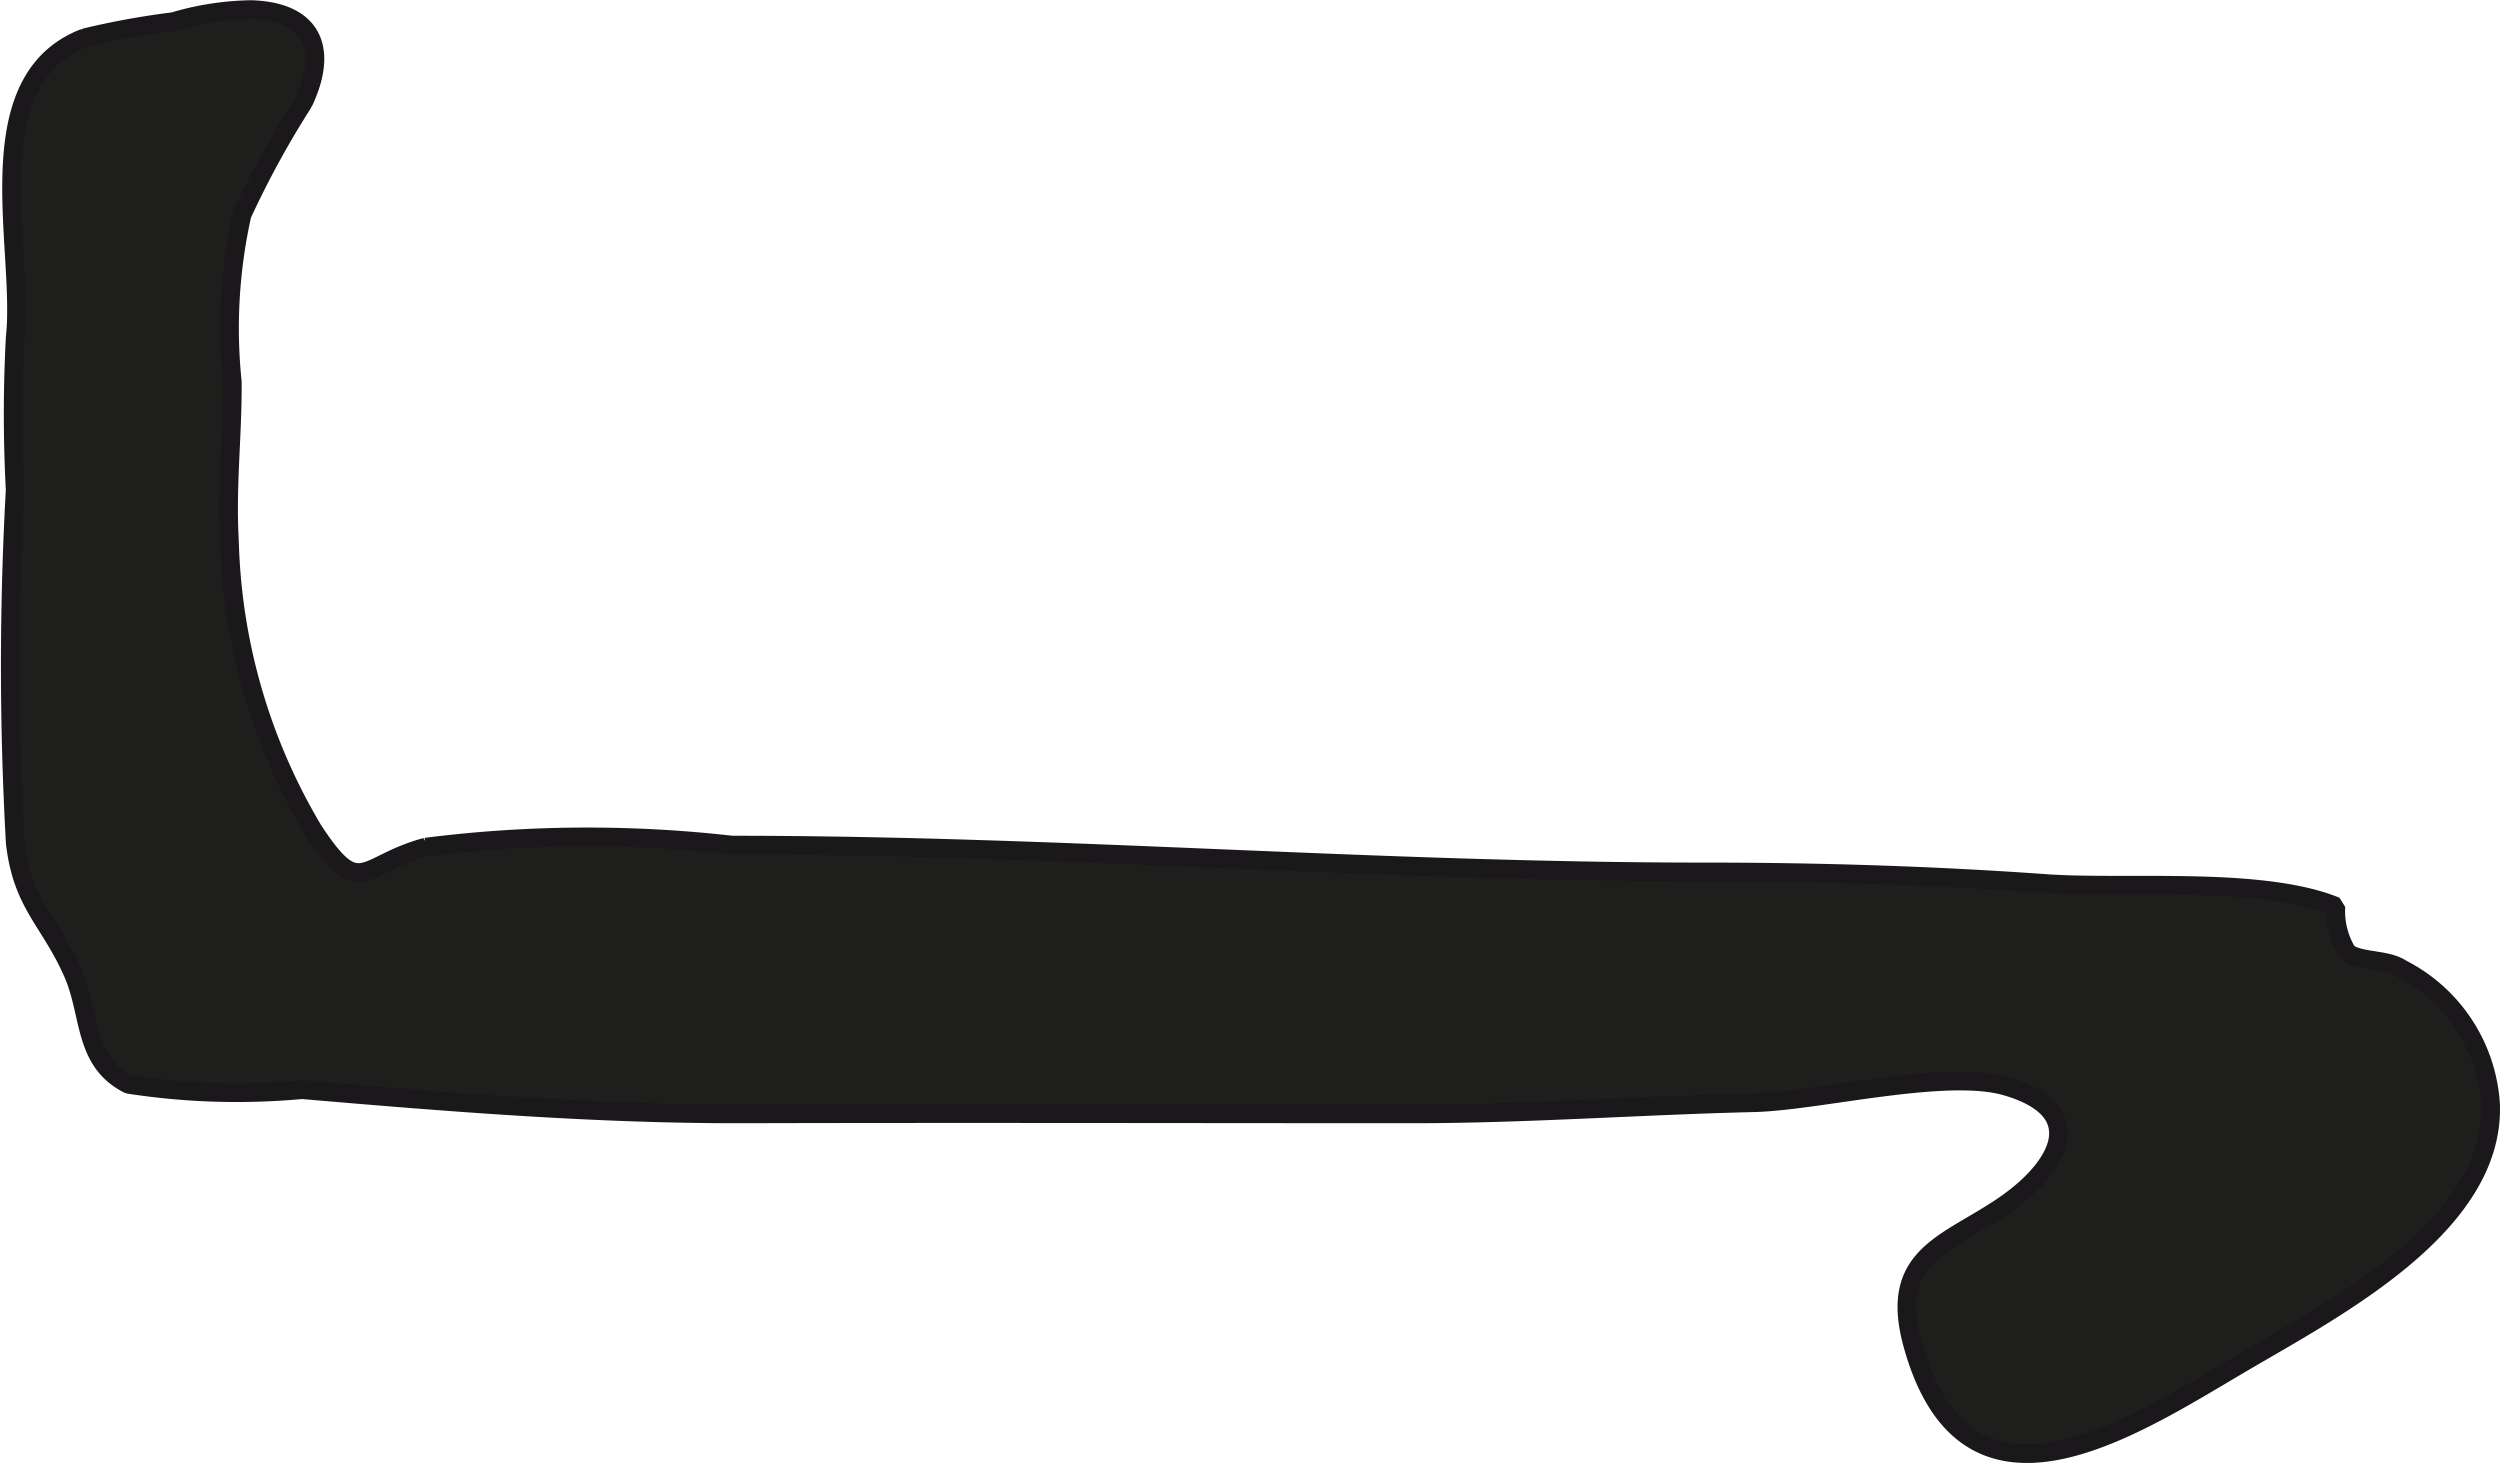 <?xml version="1.0" encoding="UTF-8"?>
<svg xmlns="http://www.w3.org/2000/svg"
     version="1.1"
     width="11.762mm"
     height="6.883mm"
     viewBox="0 0 33.34 19.511">
   <defs>
      <style type="text/css">
      .a {
        fill: #1e1e1c;
        stroke: #1b181c;
        stroke-miterlimit: 1;
        stroke-width: 0.25px;
      }
    </style>
   </defs>
   <path class="a"
         d="M4.176,11.071c.63.961.641.457,1.503.227a17.057,17.057,0,0,1,4.08-.027c4.379,0,8.601.358,12.983.358,1.513,0,3.025.046,4.534.154,1.072.077,2.881-.102,3.876.305a1.043,1.043,0,0,0,.154.616c.163.128.522.082.721.216a2.179,2.179,0,0,1,1.188,1.818c.047,1.612-2.067,2.706-3.306,3.434-1.462.858-3.682,2.352-4.4-.238-.343-1.232.511-1.345,1.287-1.907.672-.487,1.073-1.213-.036-1.539-.808-.237-2.505.196-3.364.218-1.52.036-3.039.149-4.561.149-2.971,0-5.944-.008-8.915,0-1.969.005-3.933-.155-5.894-.323a9.413,9.413,0,0,1-2.312-.071c-.608-.306-.499-.934-.742-1.485-.311-.705-.674-.909-.769-1.736a42.266,42.266,0,0,1-.001-4.706,19.218,19.218,0,0,1,.001-2.041c.128-1.174-.555-3.42.926-3.989a10.496,10.496,0,0,1,1.182-.215,3.837,3.837,0,0,1,1.035-.161c.809.024,1.043.51.7,1.238a12.399,12.399,0,0,0-.819,1.497,6.944,6.944,0,0,0-.13,2.228c.006.702-.08,1.408-.038,2.117A7.921,7.921,0,0,0,4.176,11.071Z"/>
</svg>
